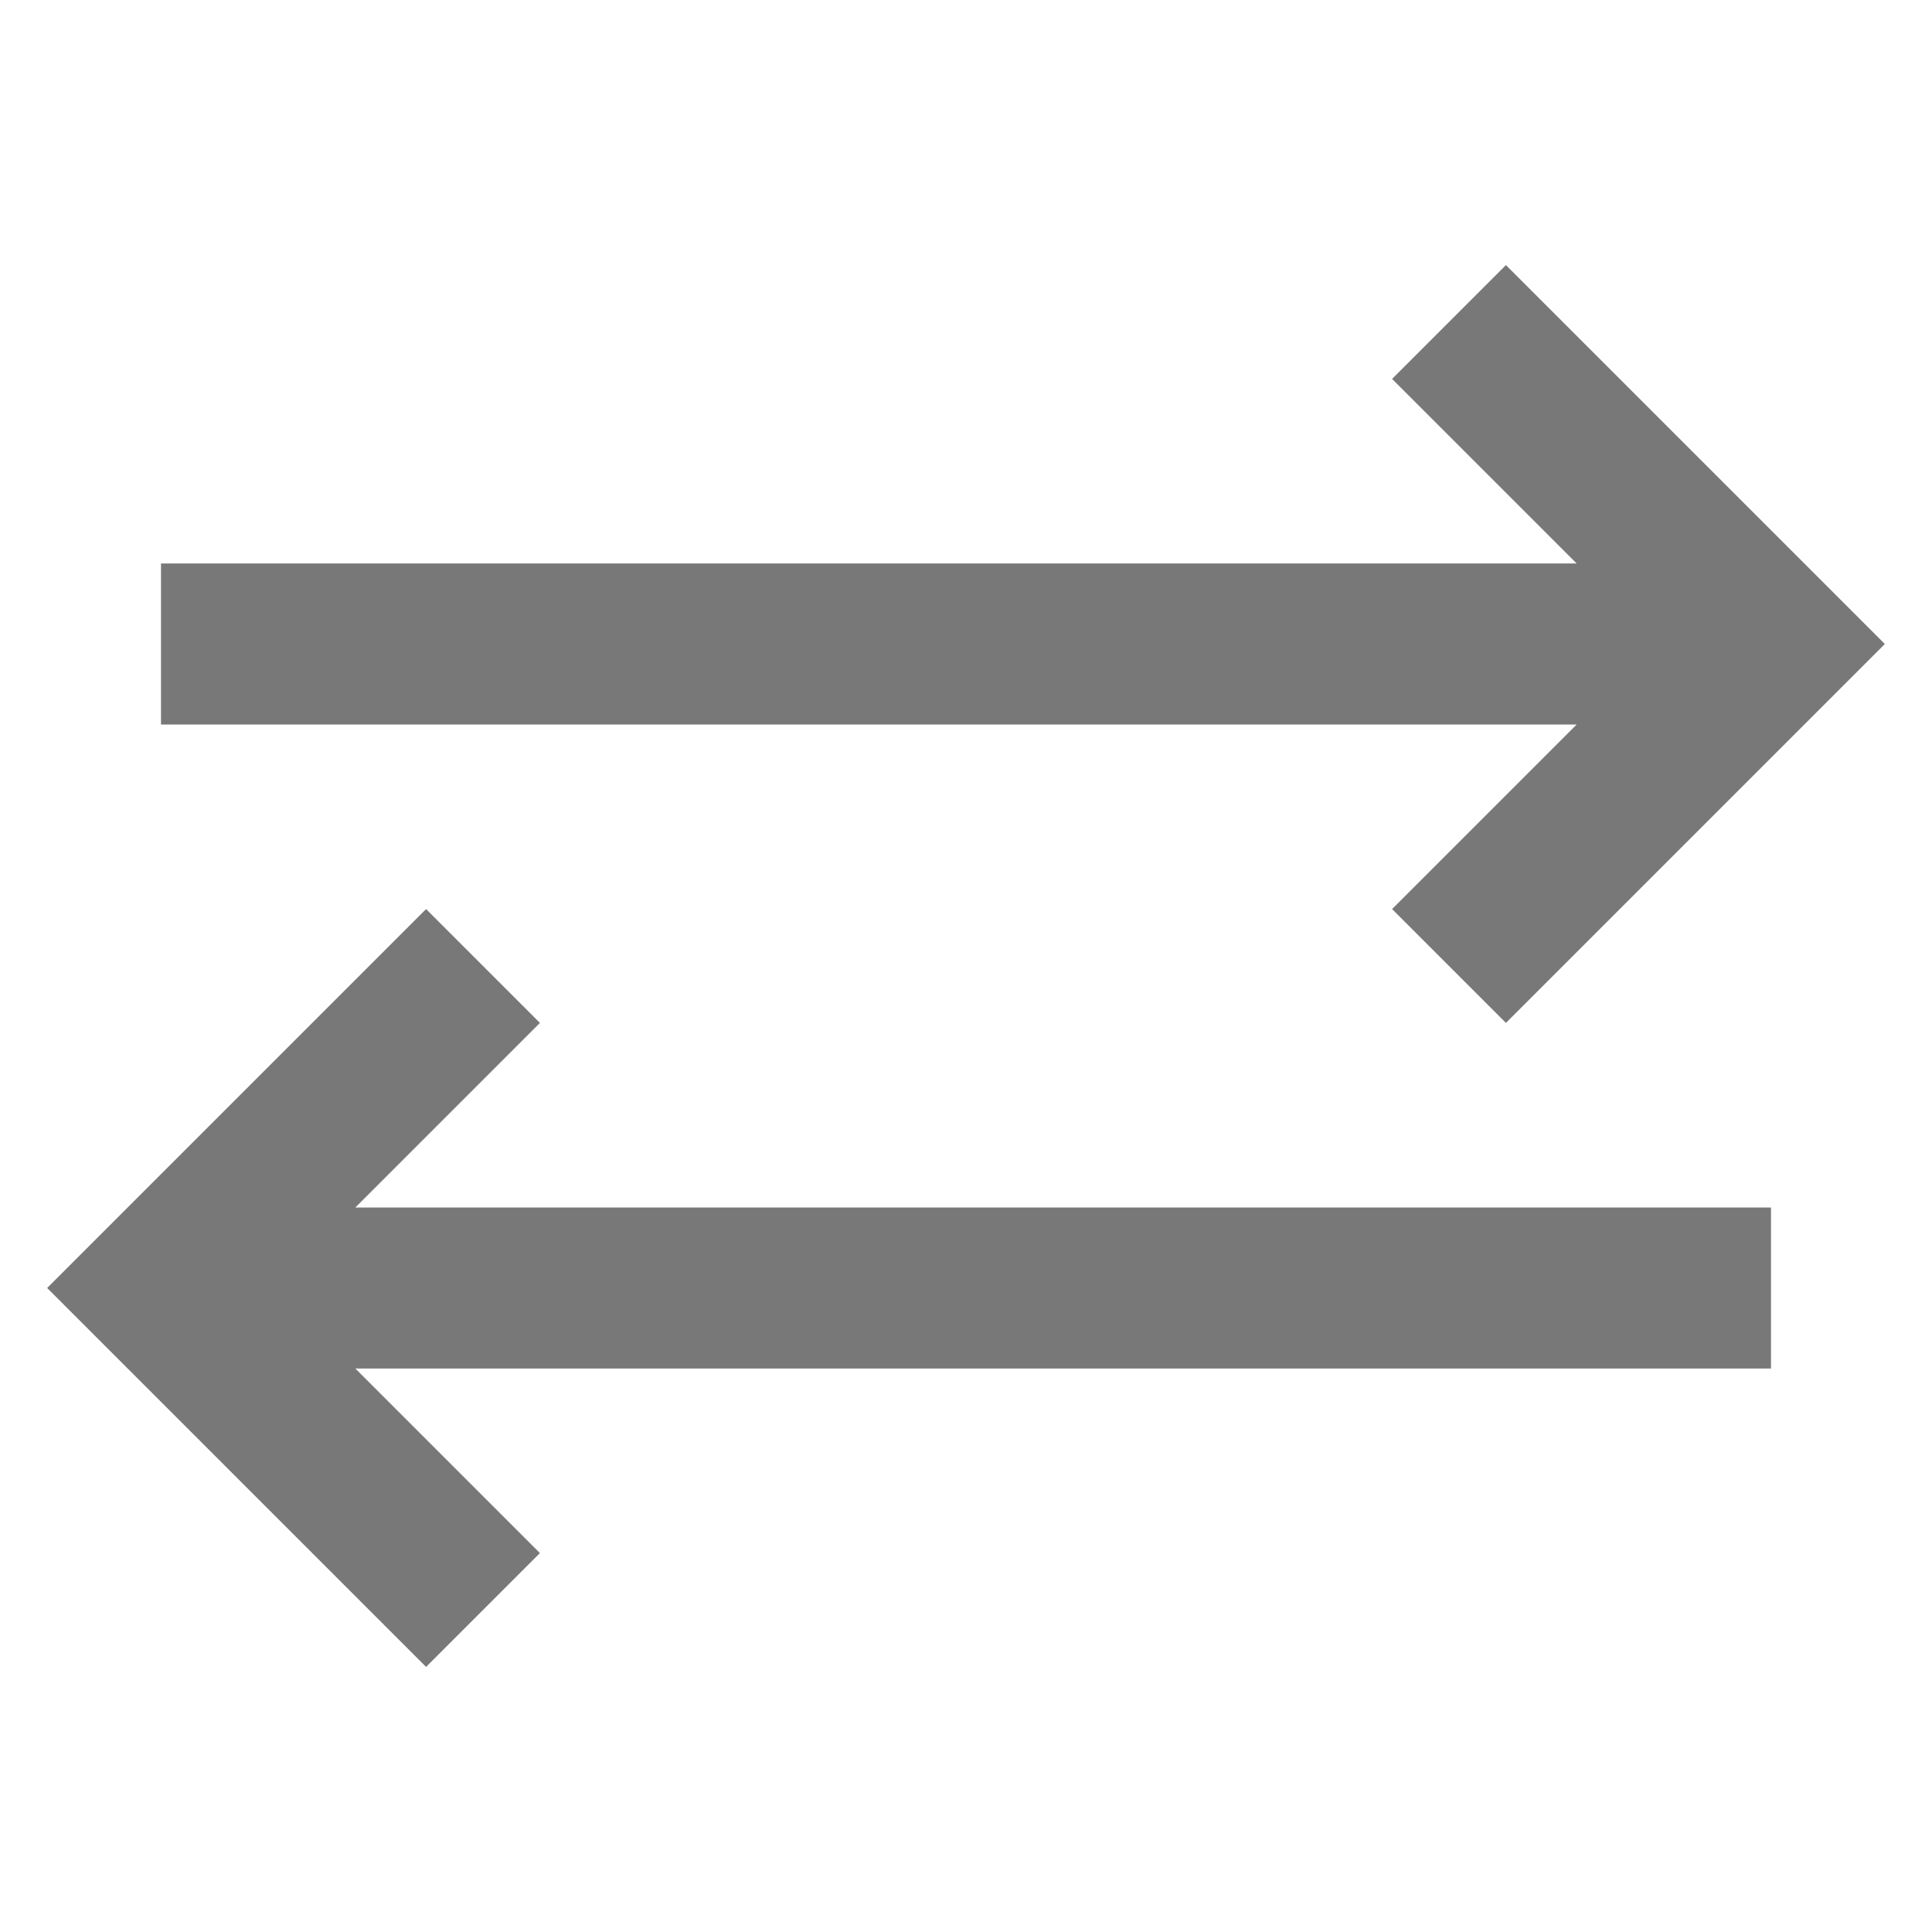 <?xml version="1.0" encoding="UTF-8"?>
<svg width="24px" height="24px" viewBox="0 0 24 24" version="1.1" xmlns="http://www.w3.org/2000/svg" xmlns:xlink="http://www.w3.org/1999/xlink">
    <title>icons / pay</title>
    <g id="icons-/-pay" stroke="none" stroke-width="1" fill="none" fill-rule="evenodd">
        <path d="M2,8 L22,8 M2,16 L22,16 M18,12 L22,8 L18,4 M6,20 L2,16 L6,12" id="Line-5" stroke="#787878" stroke-width="2"></path>
    </g>
</svg>